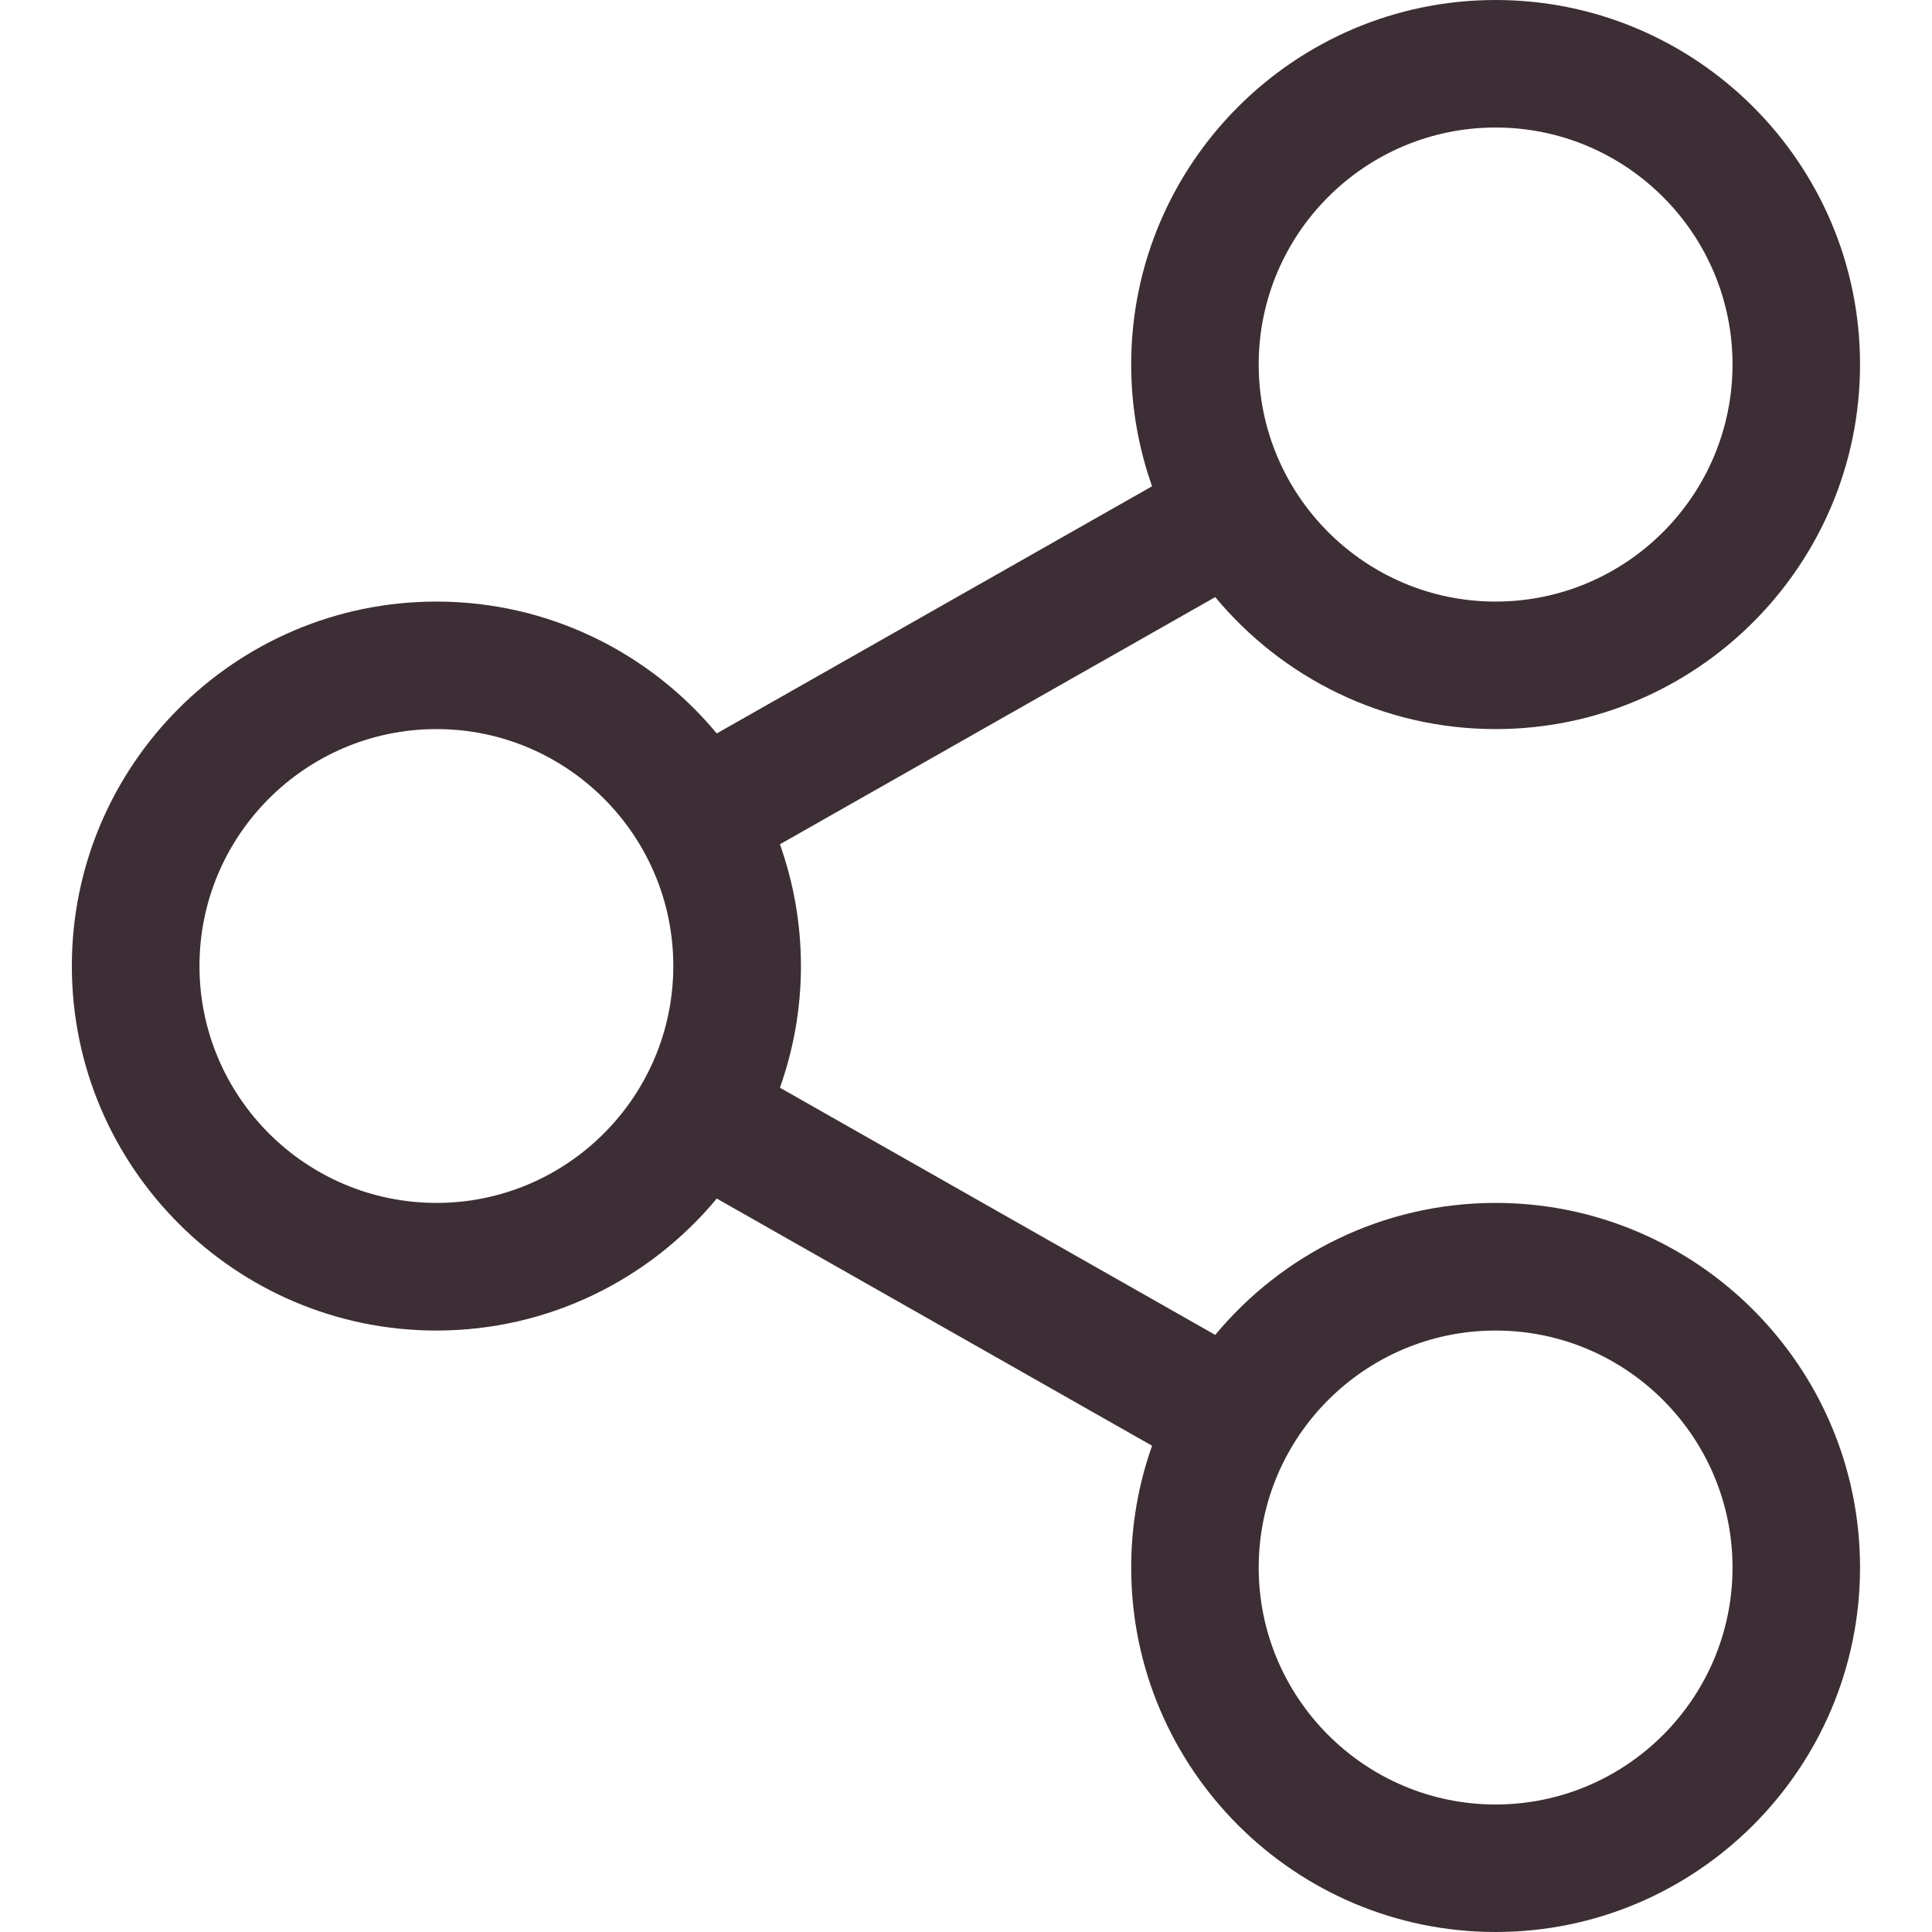 <svg width="16" height="16" viewBox="0 0 16 16" fill="none" xmlns="http://www.w3.org/2000/svg">
<g clip-path="url(#clip0_68_5109)">
<path d="M12.386 9.962C11.453 9.962 10.618 10.388 10.064 11.055L6.459 9.008C6.571 8.693 6.633 8.354 6.633 8C6.633 7.647 6.571 7.308 6.459 6.992L10.064 4.945C10.618 5.612 11.453 6.038 12.386 6.038C14.05 6.038 15.404 4.683 15.404 3.019C15.405 1.354 14.05 0 12.386 0C10.722 0 9.368 1.354 9.368 3.018C9.368 3.372 9.429 3.711 9.541 4.027L5.936 6.074C5.382 5.407 4.547 4.982 3.614 4.982C1.95 4.982 0.595 6.336 0.595 8C0.595 9.665 1.95 11.019 3.614 11.019C4.547 11.019 5.382 10.593 5.936 9.926L9.541 11.973C9.429 12.289 9.368 12.628 9.368 12.982C9.368 14.646 10.722 16 12.386 16C14.05 16 15.404 14.646 15.404 12.982C15.405 11.317 14.05 9.962 12.386 9.962ZM12.386 1.056C13.468 1.056 14.348 1.936 14.348 3.018C14.348 4.101 13.468 4.982 12.386 4.982C11.304 4.982 10.424 4.101 10.424 3.018C10.424 1.936 11.304 1.056 12.386 1.056ZM3.615 9.962C2.532 9.962 1.652 9.082 1.652 8C1.652 6.918 2.532 6.038 3.615 6.038C4.696 6.038 5.576 6.918 5.576 8C5.576 9.082 4.696 9.962 3.615 9.962ZM12.386 14.944C11.304 14.944 10.424 14.063 10.424 12.982C10.424 11.899 11.304 11.019 12.386 11.019C13.468 11.019 14.348 11.899 14.348 12.982C14.348 14.063 13.468 14.944 12.386 14.944Z" fill="#3D2E35"/>
</g>
<defs>
<clipPath id="clip0_68_5109">
<rect width="16" height="16" fill="white"/>
</clipPath>
</defs>
</svg>
